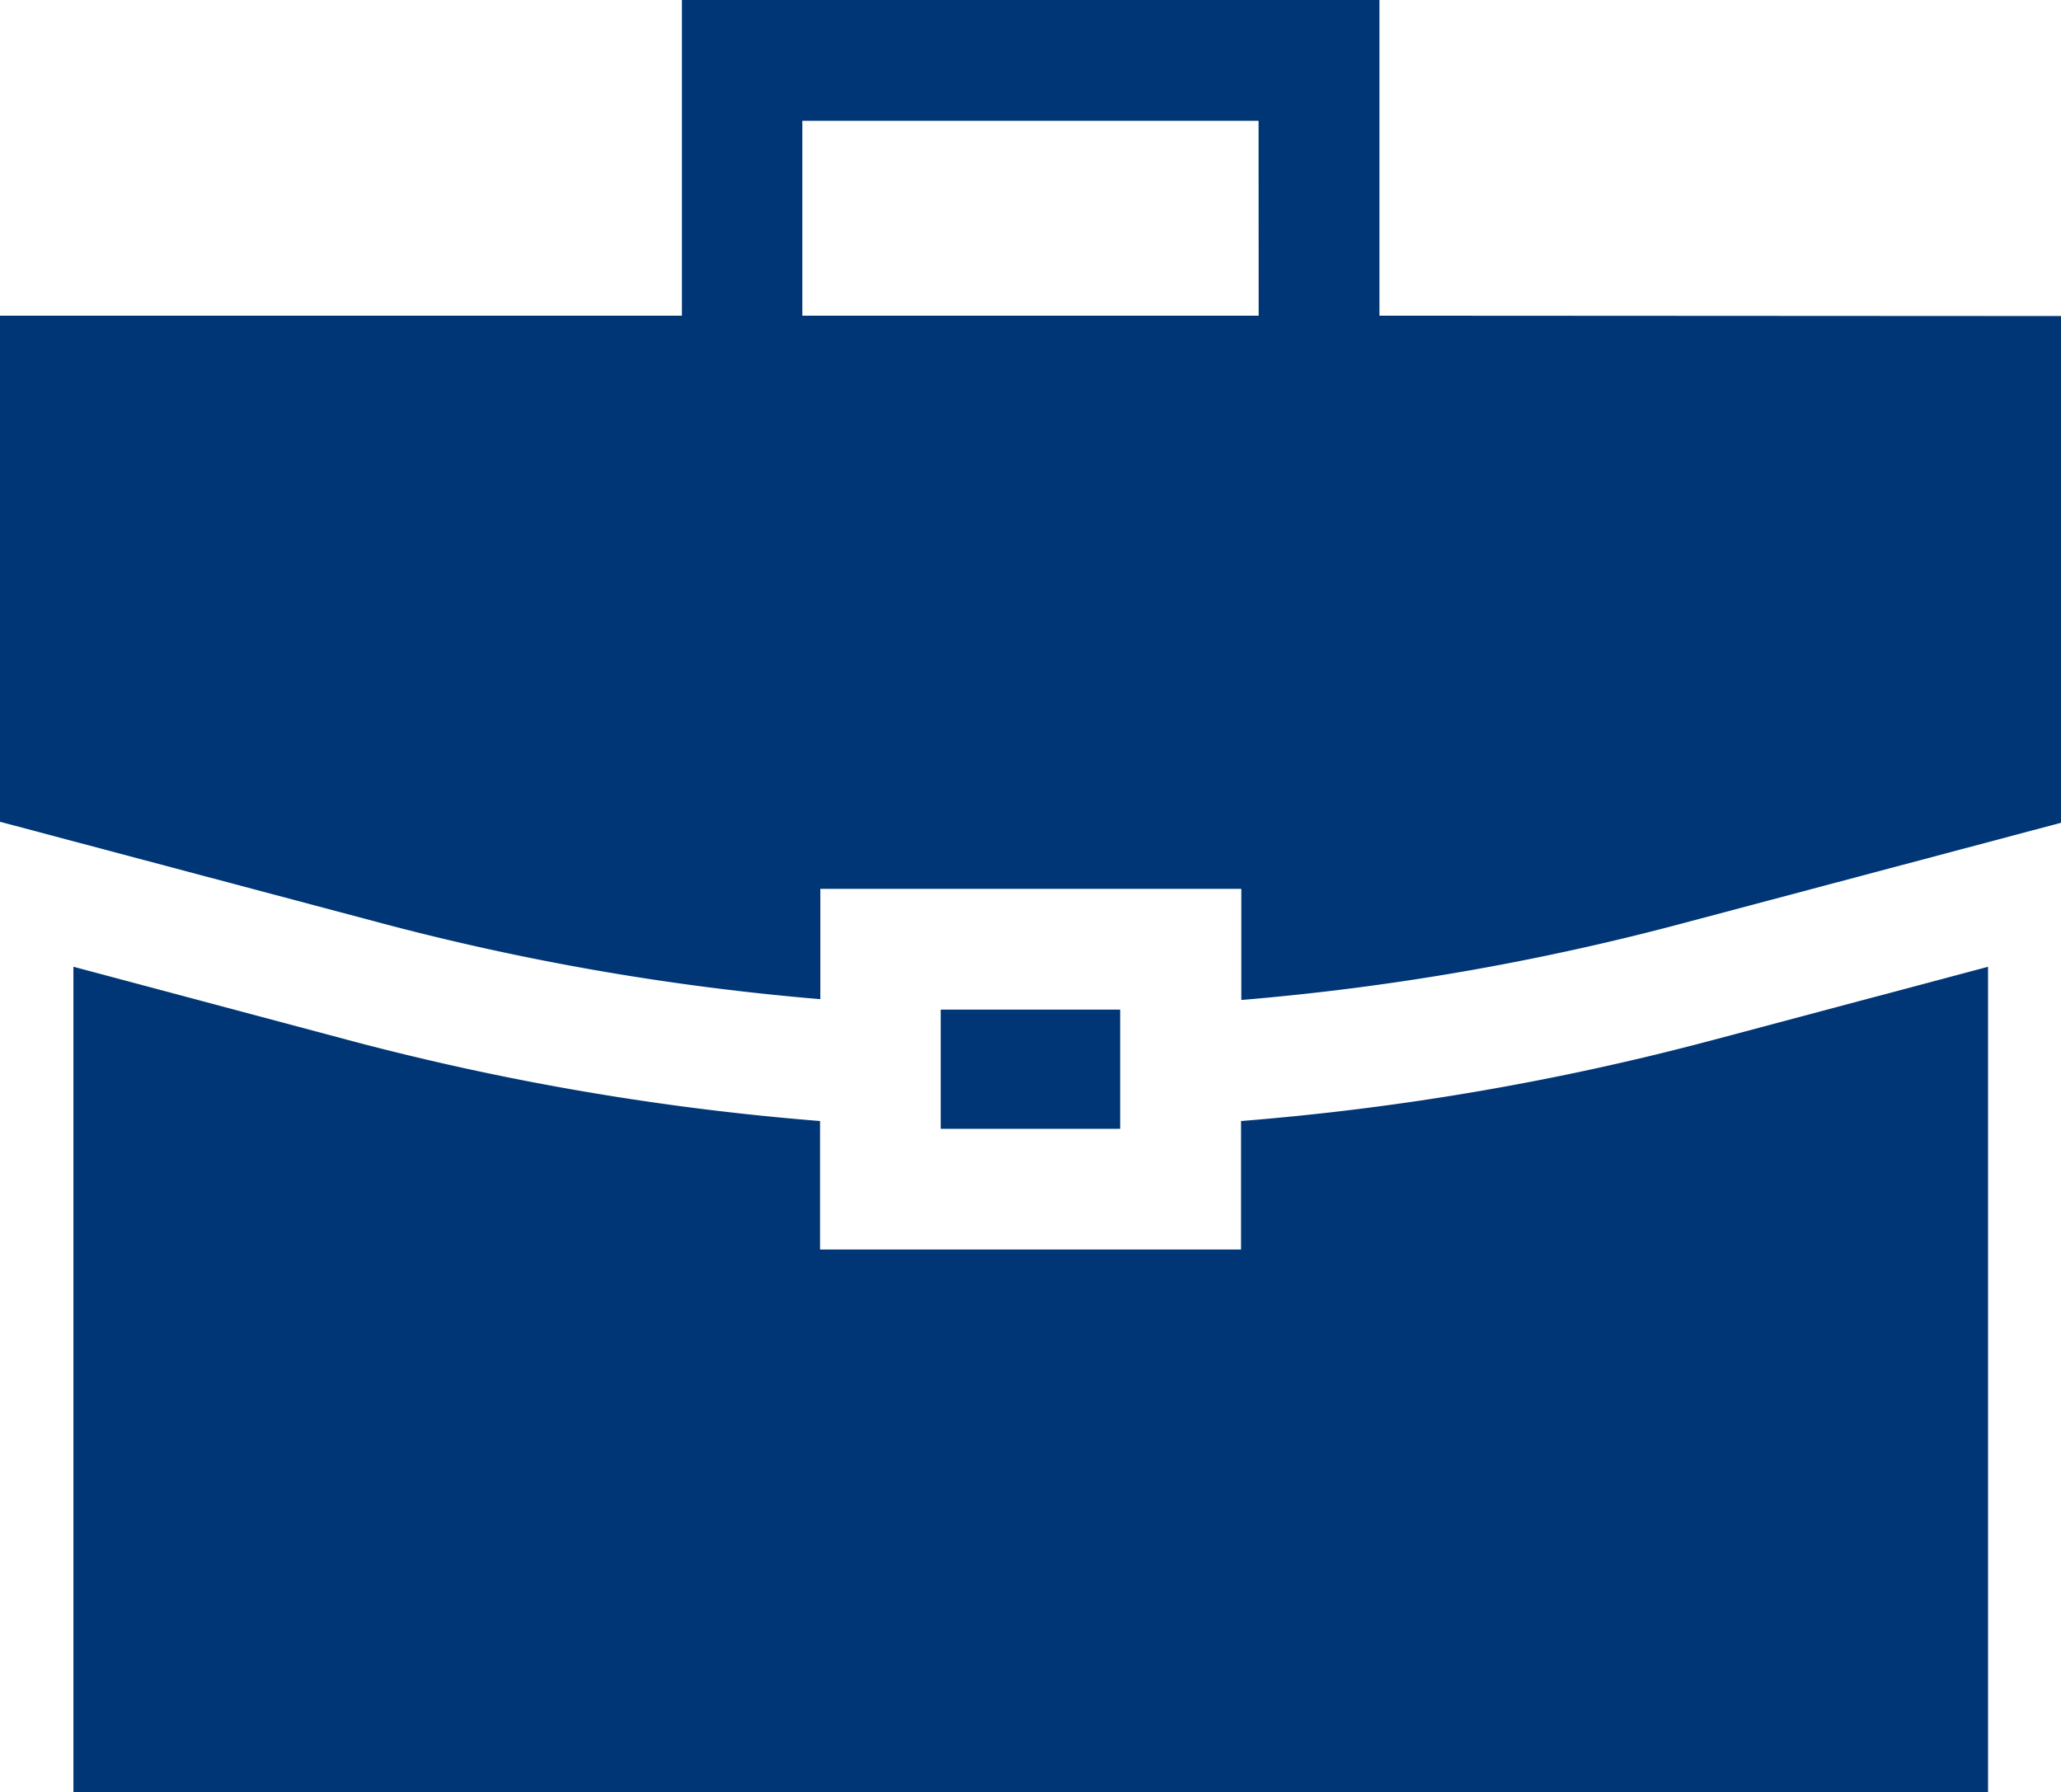 <svg xmlns="http://www.w3.org/2000/svg" width="22.456" height="19.531" viewBox="0 0 22.456 19.531">
  <g id="Groupe_592" data-name="Groupe 592" transform="translate(1331.582 3321)">
    <rect id="Rectangle_1005" data-name="Rectangle 1005" width="1.955" height="1.299" transform="translate(-1321.332 -3309.998)" fill="#003676"/>
    <path id="Tracé_14469" data-name="Tracé 14469" d="M35.987,274.315a28.868,28.868,0,0,1-5.135.881v1.4H26.265v-1.4a28.868,28.868,0,0,1-5.135-.881l-3-.8v9H38.991v-9Z" transform="translate(-1348.912 -3583.98)" fill="#003676"/>
    <path id="Tracé_14470" data-name="Tracé 14470" d="M15.03,36.785v-3.44h-7.6v3.44H0V42.3l4.138,1.1a27.558,27.558,0,0,0,4.8.833V43.031h4.587v1.211a27.561,27.561,0,0,0,4.8-.833l4.138-1.1v-5.52Zm-1.316,0H8.742V34.661h4.971Z" transform="translate(-1331.582 -3354.345)" fill="#003676"/>
  </g>
</svg>
